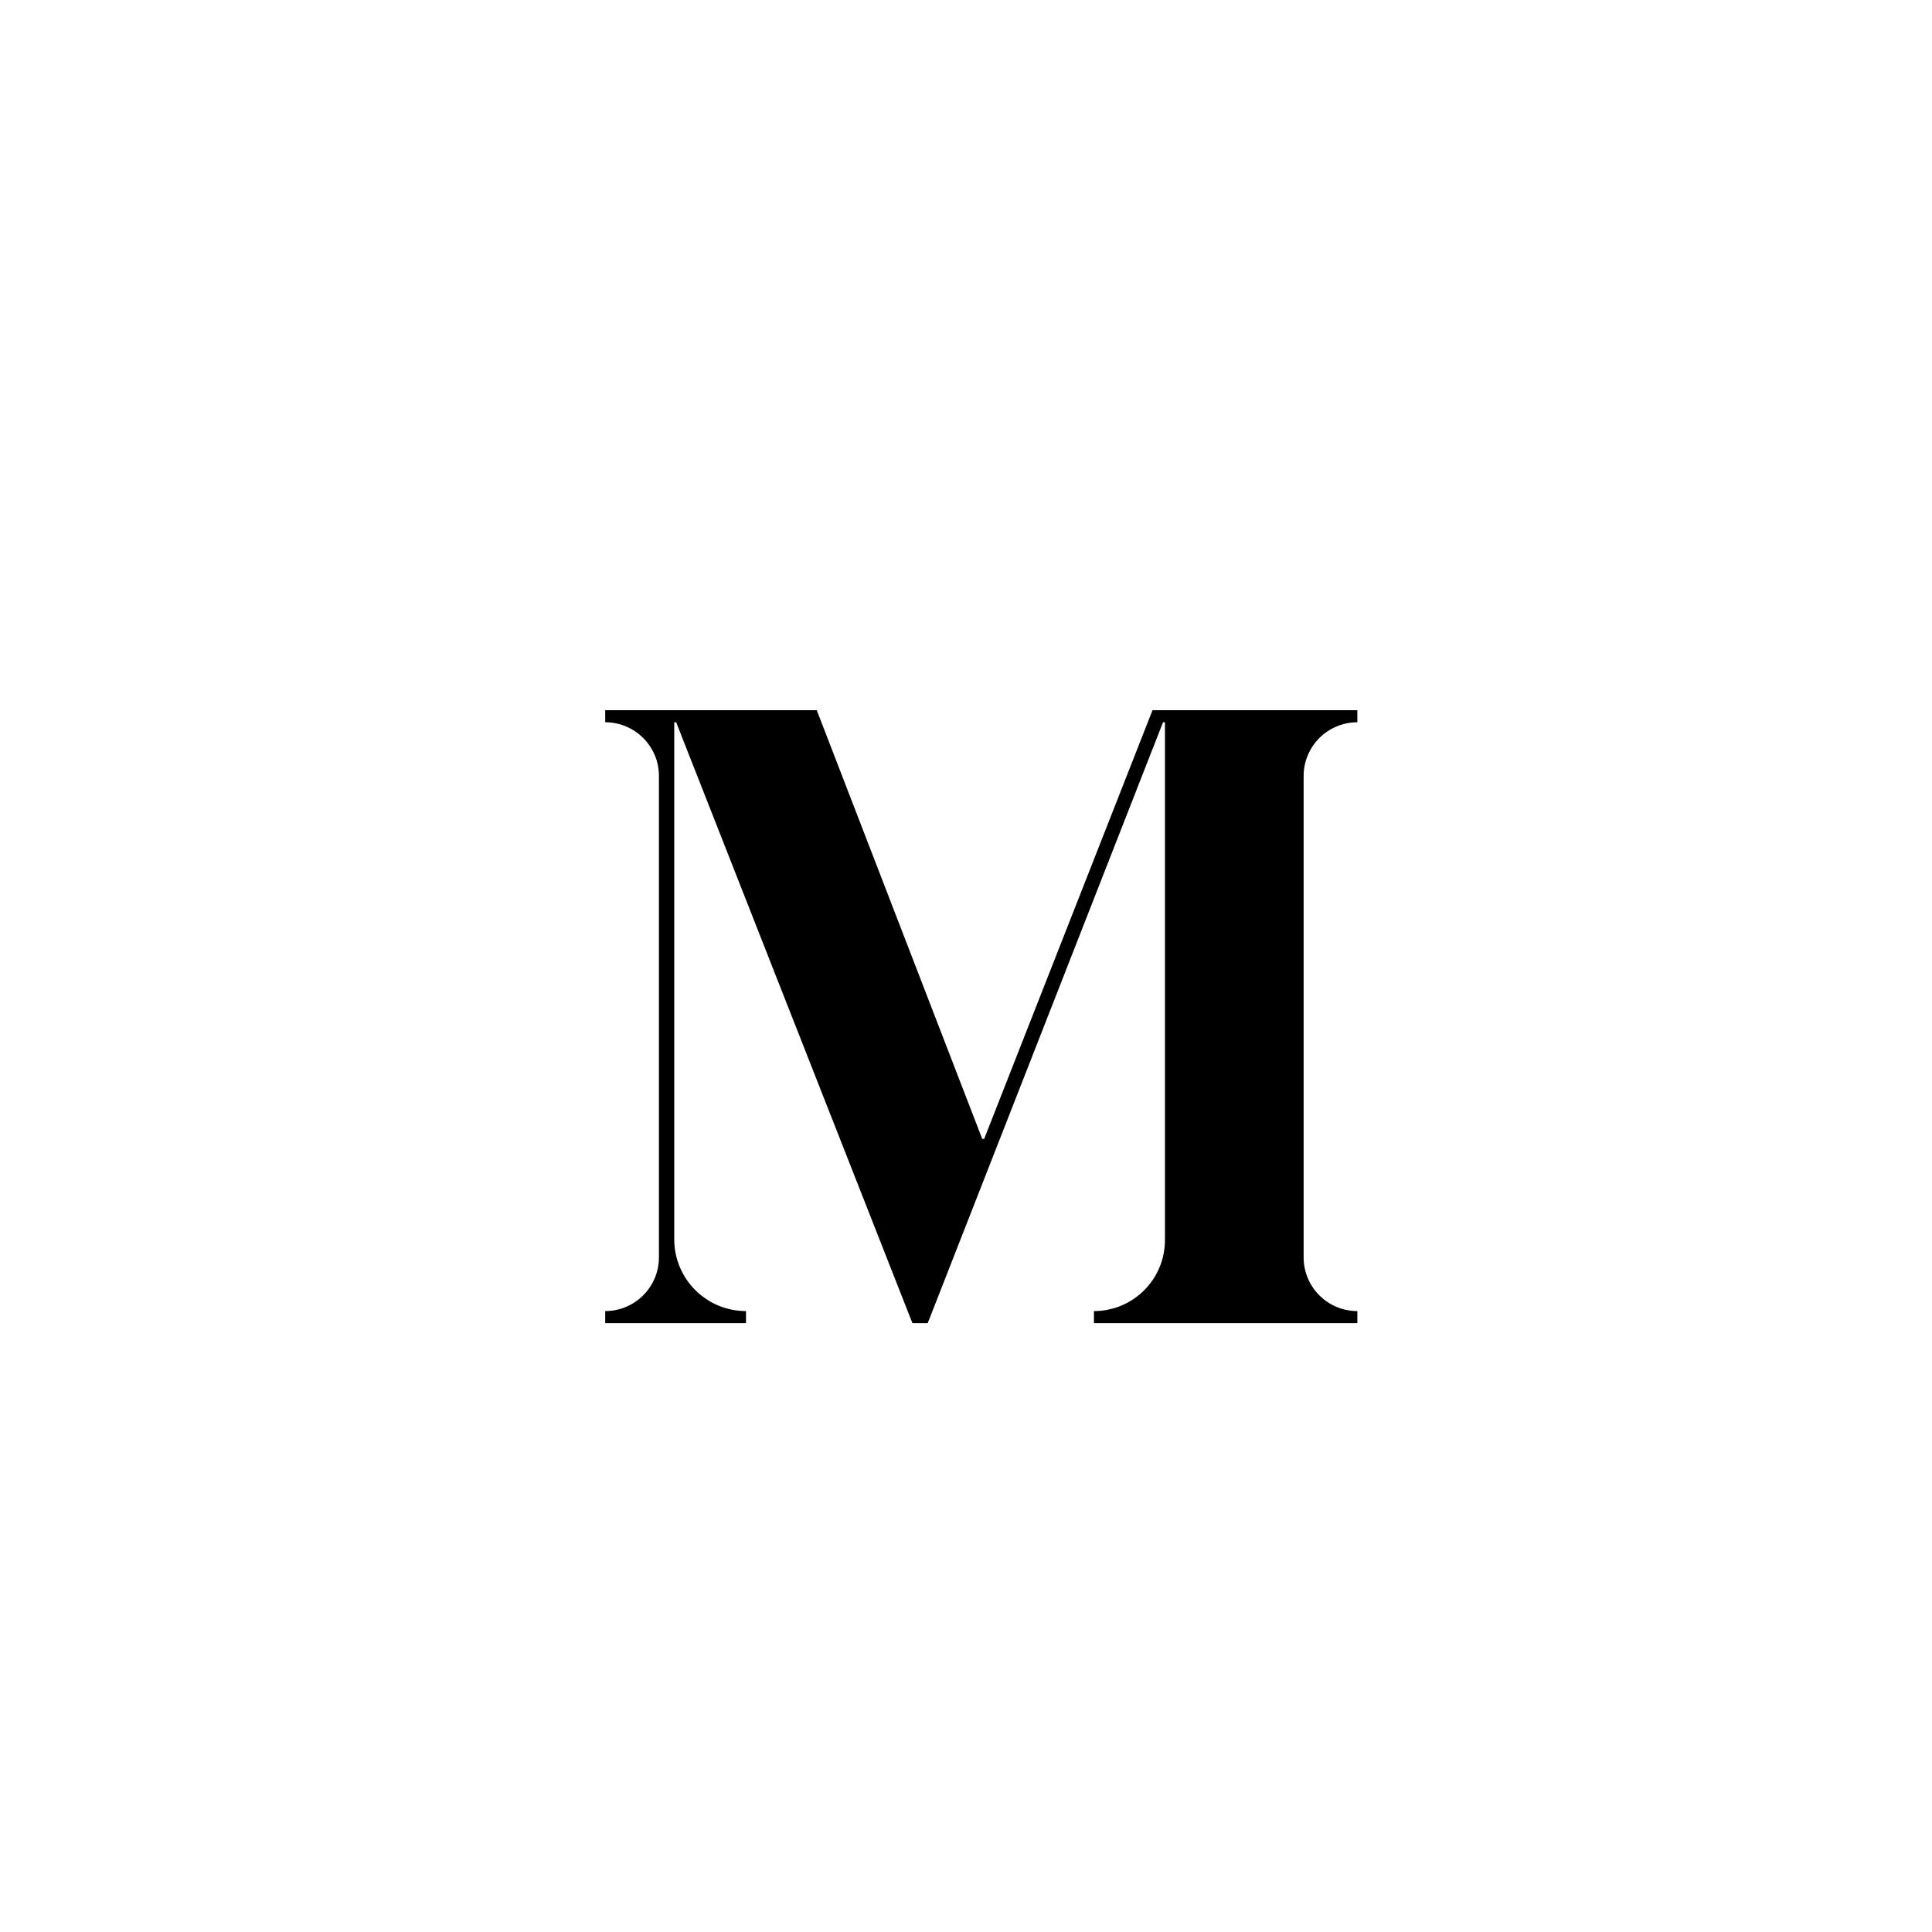 <?xml version="1.0" encoding="UTF-8"?>
<svg xmlns="http://www.w3.org/2000/svg" viewBox="0 0 1200 1200">
  <g id="frame">
    <rect width="1200" height="1200" style="fill: none;"/>
  </g>
  <g id="m">
    <path d="M507.31,441.13l102.78,266.27h1.19l104.56-266.27h127.24v7.49h0c-18.43,0-33.37,14.94-33.37,33.37v298.98c0,18.43,14.94,33.37,33.37,33.37h0v7.49h-163.61v-7.49h0c24.35,0,44.1-19.74,44.1-44.1v-321.63h-1.19l-146.15,373.21h-9.51l-146.74-373.21h-1.19v321.15c0,24.62,19.96,44.57,44.57,44.57h0v7.49h-87.45v-7.49h0c18.43,0,33.37-14.94,33.37-33.37v-298.98c0-18.43-14.94-33.37-33.37-33.37h0v-7.49h131.4Z"/>
  </g>
</svg>
